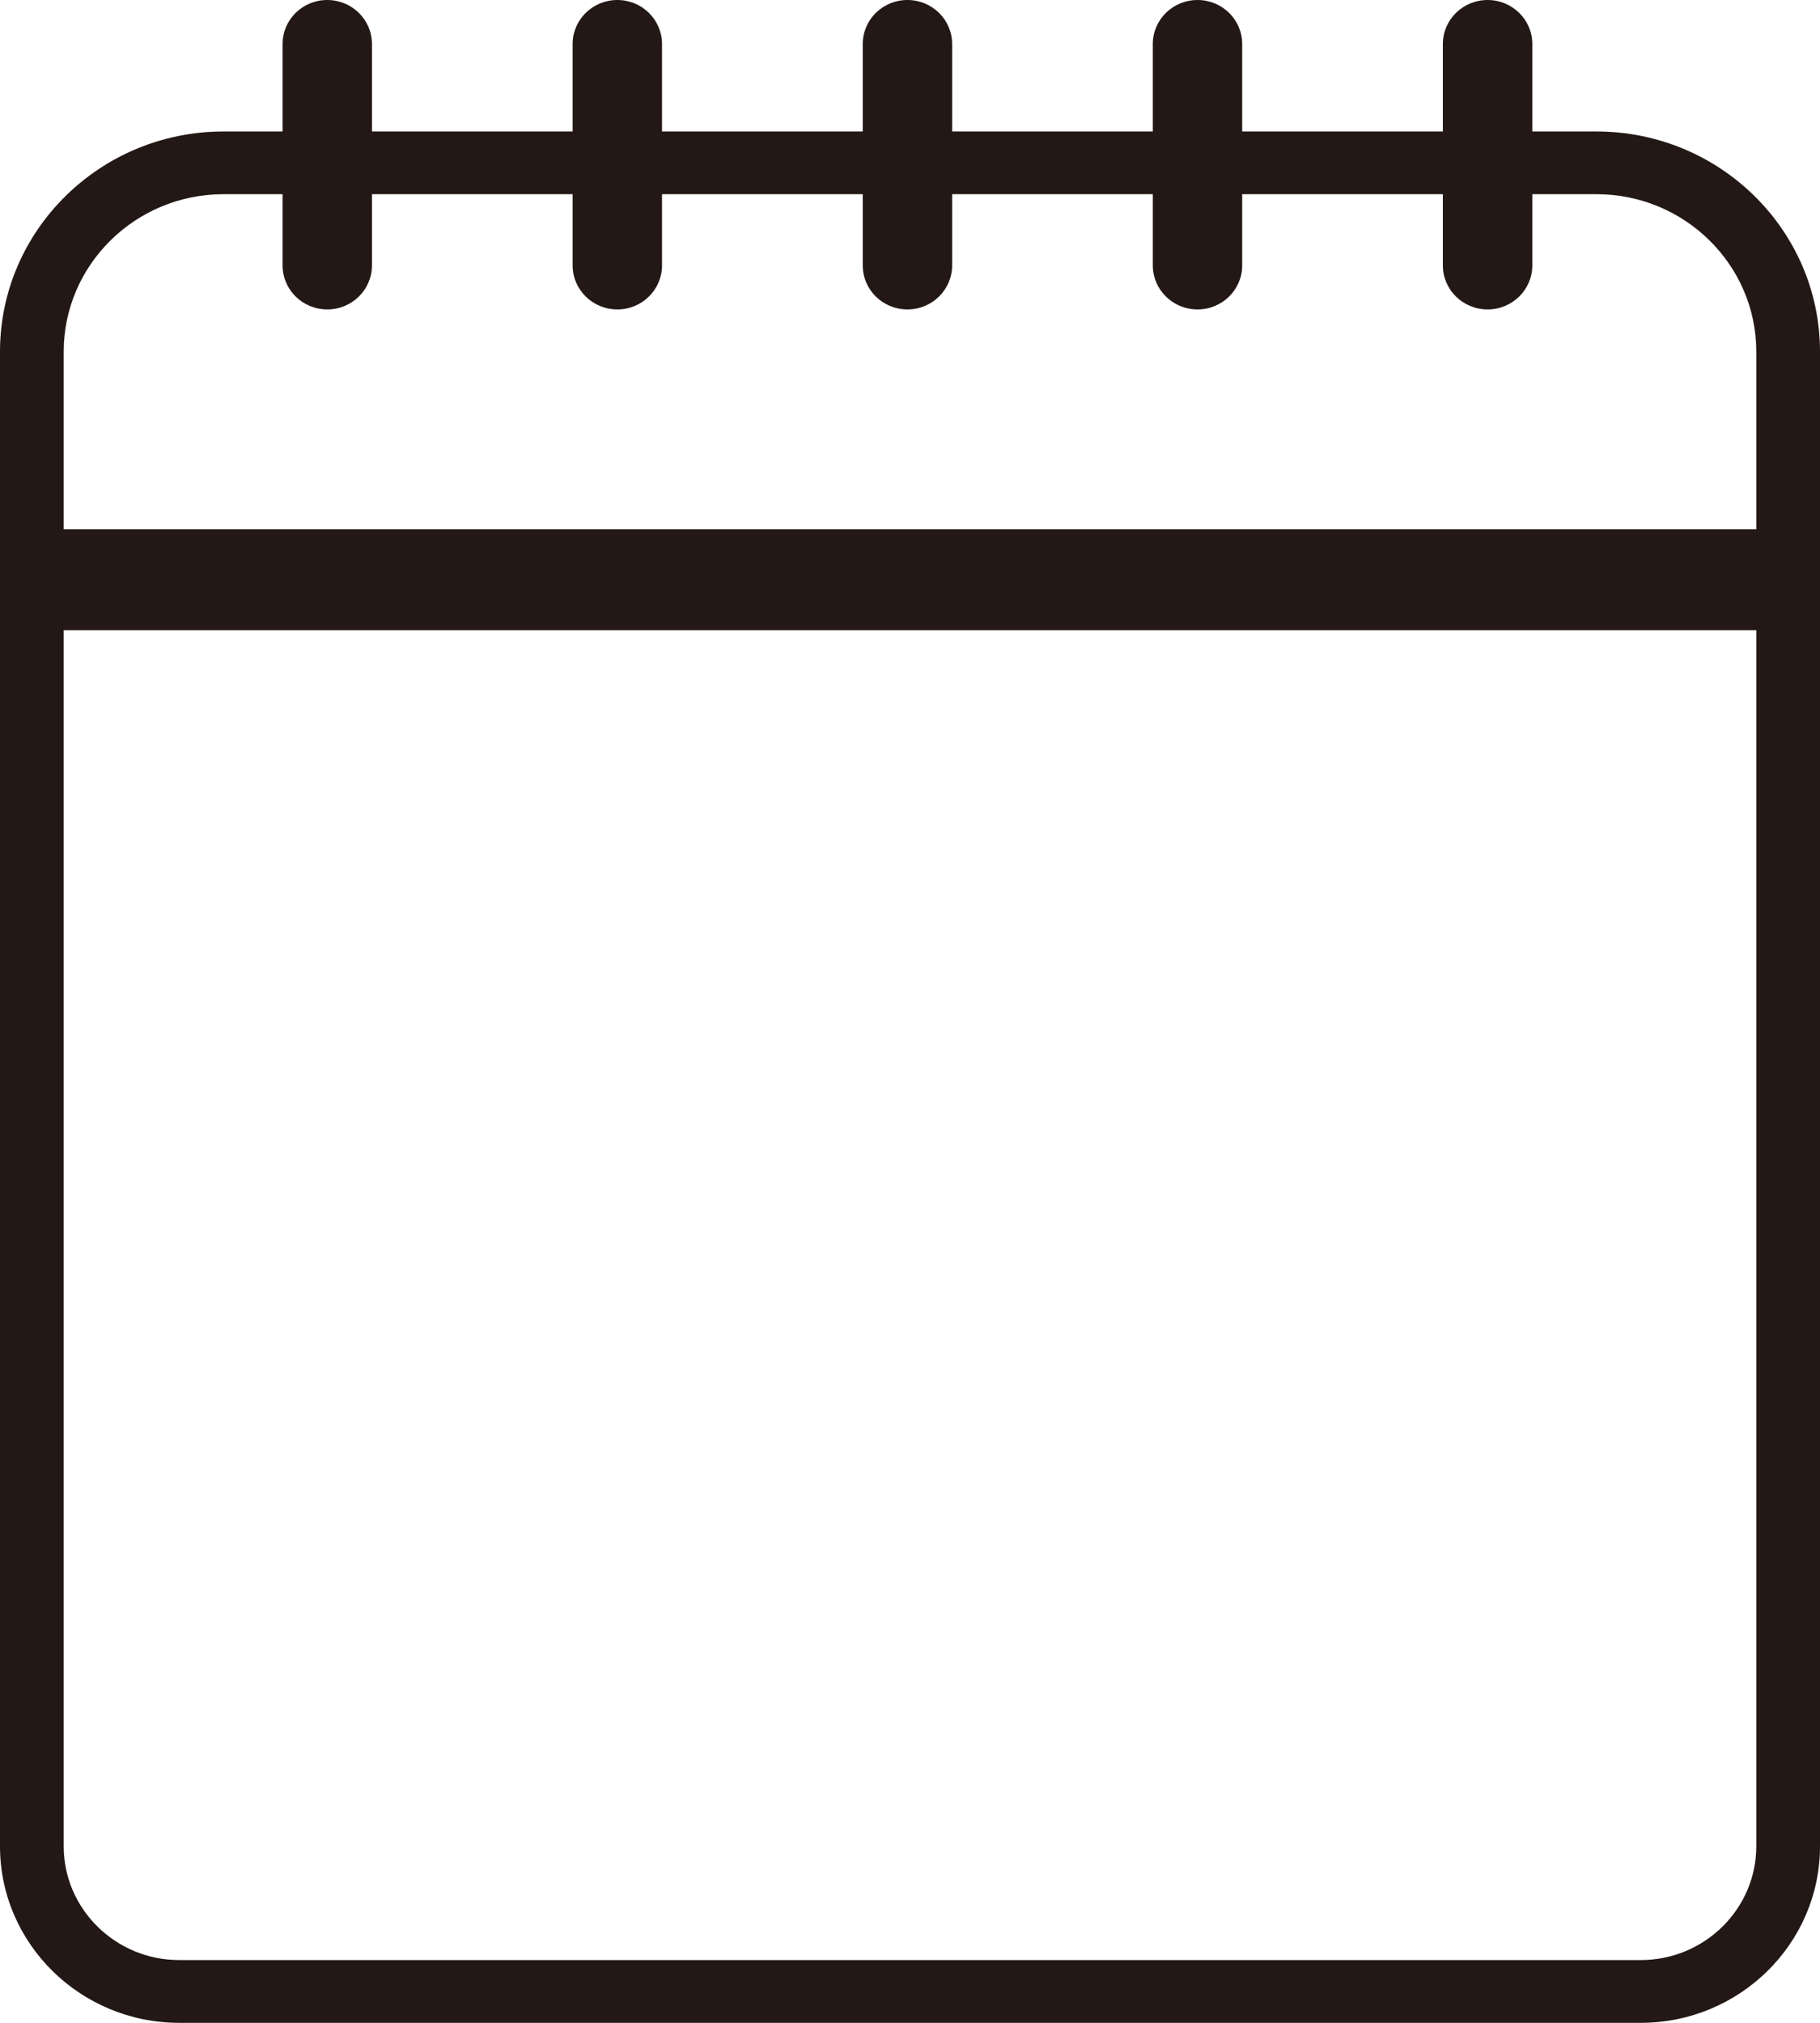 <svg width="27" height="30" viewBox="0 0 27 30" fill="none" xmlns="http://www.w3.org/2000/svg">
<g clip-path="url(#clip0_2710_2701)">
<path d="M23.685 1.95H22.732V0.653C22.732 0.292 22.435 0 22.069 0C21.702 0 21.405 0.292 21.405 0.653V1.95H18.428V0.653C18.428 0.292 18.132 0 17.765 0C17.399 0 17.102 0.292 17.102 0.653V1.95H14.125V0.653C14.125 0.292 13.828 0 13.462 0C13.095 0 12.799 0.292 12.799 0.653V1.95H9.821V0.653C9.821 0.292 9.525 0 9.158 0C8.792 0 8.495 0.292 8.495 0.653V1.95H5.518V0.653C5.518 0.292 5.221 0 4.855 0C4.488 0 4.192 0.292 4.192 0.653V1.95H3.315C1.488 1.95 0 3.415 0 5.216V27.381C0 28.825 1.193 30 2.659 30H24.341C25.807 30 27 28.825 27 27.381V5.216C27 3.415 25.514 1.95 23.685 1.95ZM26.055 27.381C26.055 28.311 25.286 29.069 24.341 29.069H2.659C1.714 29.069 0.945 28.311 0.945 27.381V9.347H26.055V27.381ZM26.055 7.85H0.945V5.216C0.945 3.929 2.008 2.88 3.315 2.88H4.192V3.936C4.192 4.297 4.488 4.589 4.855 4.589C5.221 4.589 5.518 4.297 5.518 3.936V2.88H8.495V3.936C8.495 4.297 8.792 4.589 9.158 4.589C9.525 4.589 9.821 4.297 9.821 3.936V2.88H12.799V3.936C12.799 4.297 13.095 4.589 13.462 4.589C13.828 4.589 14.125 4.297 14.125 3.936V2.88H17.102V3.936C17.102 4.297 17.399 4.589 17.765 4.589C18.132 4.589 18.428 4.297 18.428 3.936V2.88H21.405V3.936C21.405 4.297 21.702 4.589 22.069 4.589C22.435 4.589 22.732 4.297 22.732 3.936V2.88H23.685C24.991 2.88 26.055 3.927 26.055 5.216V7.85Z" fill="#231815"/>
</g>
<defs>
<clipPath id="clip0_2710_2701">
<rect width="27" height="30" fill="white"/>
</clipPath>
</defs>
</svg>
